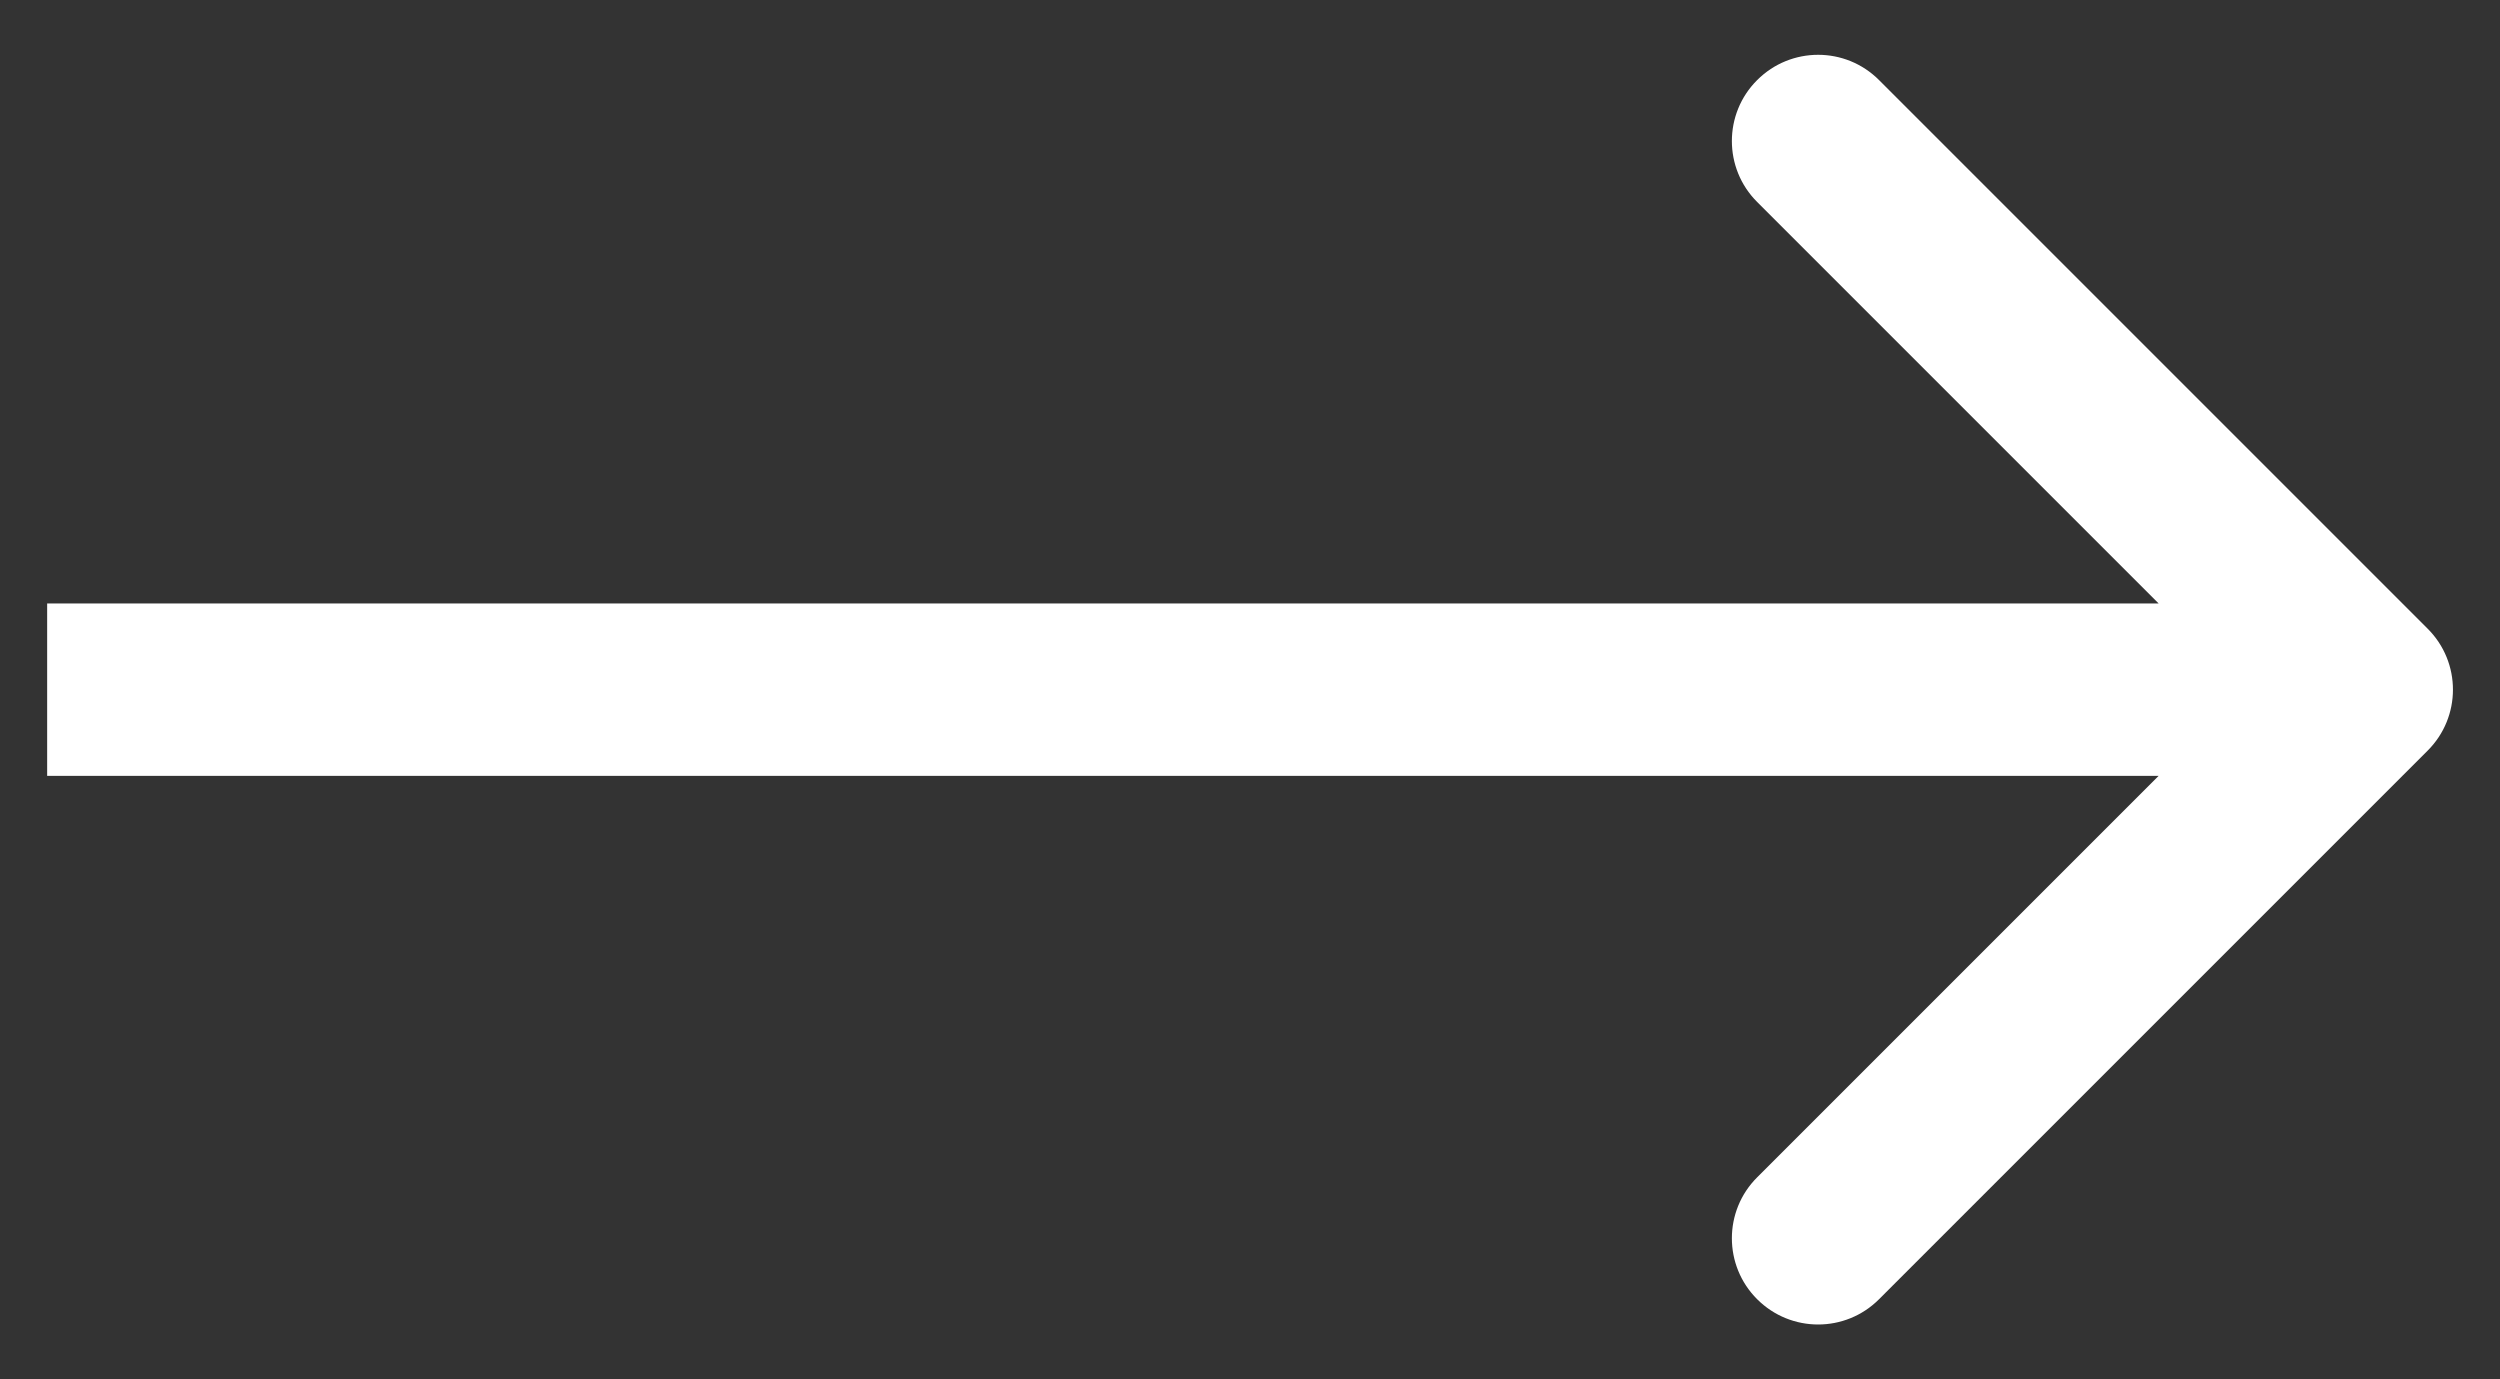 <?xml version="1.0" encoding="UTF-8"?> <svg xmlns="http://www.w3.org/2000/svg" width="29" height="16" viewBox="0 0 29 16" fill="none"><rect x="0" y="0" width="29" height="16" fill="#333333" stroke="none"/> <path d="M28.161 8.707C28.552 8.317 28.552 7.683 28.161 7.293L21.797 0.929C21.407 0.538 20.774 0.538 20.383 0.929C19.992 1.319 19.992 1.953 20.383 2.343L26.04 8L20.383 13.657C19.992 14.047 19.992 14.681 20.383 15.071C20.774 15.462 21.407 15.462 21.797 15.071L28.161 8.707ZM0.547 9H27.454V7H0.547V9Z" fill="white"></path> </svg> 